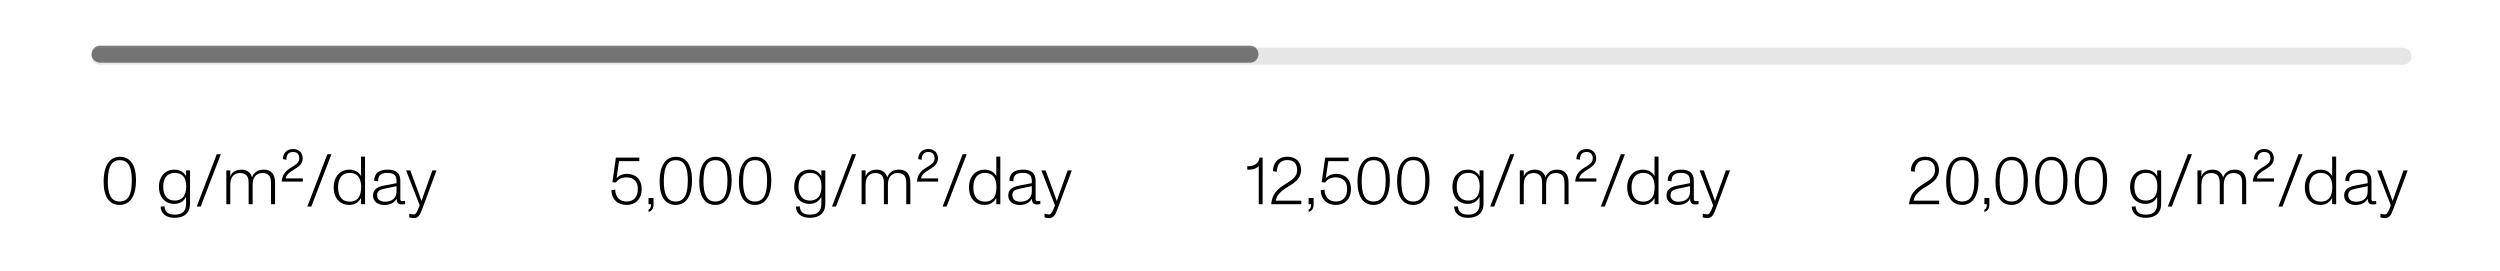 <svg xmlns="http://www.w3.org/2000/svg" fill="none" viewBox="0 0 600 65" height="65" width="600">
<path stroke-linecap="round" stroke-width="4.079" stroke-opacity="0.1" stroke="black" d="M24 13.497H576.719"></path>
<path stroke-linecap="round" stroke-width="4.079" stroke-opacity="0.5" stroke="black" d="M24 13H300"></path>
<path fill="black" d="M251.77 52.345C251.394 52.345 251.019 52.279 250.676 52.165L250.709 51.268C251.003 51.366 251.329 51.464 251.672 51.464C252.308 51.464 252.553 51.007 253.189 49.277L249.926 40.891H250.937L253.01 46.504C253.189 46.977 253.417 47.629 253.63 48.249C253.874 47.515 254.038 47.042 254.233 46.504L256.24 40.891H257.236L253.793 50.191C253.222 51.741 252.781 52.345 251.77 52.345Z"></path>
<path fill="black" d="M244.696 49.196C243.129 49.196 241.987 48.331 241.987 46.911C241.987 45.378 243.162 44.823 244.516 44.562L247.633 43.958C247.633 43.093 247.616 42.441 247.176 42.017C246.833 41.674 246.262 41.494 245.479 41.494C243.913 41.494 243.195 42.033 243.195 43.518L242.265 43.387C242.265 42.539 242.558 41.804 243.146 41.347C243.733 40.891 244.582 40.711 245.512 40.711C247.486 40.711 248.547 41.543 248.547 43.403V47.678C248.547 48.119 248.612 48.282 249.052 48.282C249.264 48.282 249.444 48.249 249.672 48.2L249.689 48.984C249.411 49.033 249.15 49.065 248.905 49.065C248.09 49.065 247.649 48.722 247.649 47.629C247.209 48.559 246.23 49.196 244.696 49.196ZM242.966 46.862C242.966 47.907 243.782 48.413 244.859 48.413C246.637 48.413 247.633 47.45 247.633 45.981V44.676L244.631 45.312C243.586 45.525 242.966 45.867 242.966 46.862Z"></path>
<path fill="black" d="M236.274 49.179C234.185 49.179 232.553 47.711 232.553 44.953C232.553 42.212 234.283 40.711 236.274 40.711C237.644 40.711 238.591 41.315 239.113 42.245V37.578H240.075V49H239.113V47.482C238.574 48.527 237.628 49.179 236.274 49.179ZM233.598 44.953C233.598 47.172 234.593 48.396 236.388 48.396C237.204 48.396 237.84 48.151 238.313 47.678C238.868 47.091 239.145 46.177 239.145 44.888C239.145 42.734 238.232 41.494 236.42 41.494C235.539 41.494 234.854 41.788 234.381 42.326C233.859 42.947 233.598 43.828 233.598 44.953Z"></path>
<path fill="black" d="M226.221 49.571L231.035 37.007H232.014L227.184 49.571H226.221Z"></path>
<path fill="black" d="M220.073 43.583C220.203 41.804 221.117 40.956 222.341 40.205C223.336 39.585 224.299 39.096 224.299 38.019C224.299 37.04 223.777 36.469 222.798 36.469C221.606 36.469 221.199 37.285 221.199 38.345L220.366 38.199C220.366 37.105 220.986 35.767 222.83 35.767C224.201 35.767 225.115 36.648 225.115 38.019C225.115 39.292 224.184 39.977 223.14 40.63C222.014 41.299 221.215 41.87 221.035 42.816H225.147V43.583H220.073Z"></path>
<path fill="black" d="M206.784 49V40.891H207.731V42.359C207.845 42.033 208.008 41.739 208.302 41.462C208.742 41.038 209.411 40.711 210.39 40.711C211.728 40.711 212.642 41.397 212.952 42.588C213.099 42.131 213.327 41.772 213.67 41.445C214.11 41.038 214.747 40.711 215.709 40.711C217.569 40.711 218.483 41.772 218.483 43.86V49H217.504V44.203C217.504 43.452 217.504 42.653 217.015 42.114C216.59 41.625 215.987 41.527 215.416 41.527C214.926 41.527 214.371 41.657 213.931 42.049C213.474 42.457 213.099 43.11 213.099 44.431V49H212.136V44.252C212.136 43.469 212.136 42.669 211.646 42.114C211.222 41.657 210.619 41.527 210.047 41.527C209.46 41.527 208.922 41.723 208.563 42.049C208.089 42.457 207.731 43.126 207.731 44.448V49H206.784Z"></path>
<path fill="black" d="M199.675 49.571L204.489 37.007H205.468L200.638 49.571H199.675Z"></path>
<path fill="black" d="M194.368 52.279C192.557 52.279 191.105 51.447 191.007 49.587L191.937 49.522C192.051 51.056 192.981 51.513 194.482 51.513C196.228 51.513 197.125 50.583 197.125 48.984V47.238C196.587 48.282 195.641 48.935 194.286 48.935C192.182 48.935 190.615 47.434 190.615 44.839C190.615 42.212 192.247 40.711 194.286 40.711C195.673 40.711 196.603 41.347 197.125 42.294V40.891H198.072V48.951C198.072 51.105 196.652 52.279 194.368 52.279ZM191.643 44.839C191.643 46.928 192.622 48.135 194.384 48.135C195.249 48.135 195.902 47.858 196.359 47.368C196.913 46.765 197.158 45.834 197.158 44.741C197.158 42.408 196.049 41.494 194.417 41.494C193.503 41.494 192.818 41.804 192.345 42.376C191.872 42.947 191.643 43.779 191.643 44.839Z"></path>
<path fill="black" d="M181.181 49.179C178.75 49.179 177.331 47.303 177.331 43.534C177.331 40.01 178.62 37.627 181.247 37.627C183.727 37.627 185.114 39.618 185.114 43.257C185.114 46.797 183.841 49.179 181.181 49.179ZM178.342 43.485C178.342 46.406 178.995 48.364 181.181 48.364C182.062 48.364 182.682 48.07 183.139 47.515C183.808 46.683 184.102 45.28 184.102 43.306C184.102 40.385 183.433 38.443 181.247 38.443C180.251 38.443 179.582 38.819 179.125 39.536C178.587 40.385 178.342 41.723 178.342 43.485Z"></path>
<path fill="black" d="M171.669 49.179C169.237 49.179 167.818 47.303 167.818 43.534C167.818 40.01 169.107 37.627 171.734 37.627C174.214 37.627 175.601 39.618 175.601 43.257C175.601 46.797 174.328 49.179 171.669 49.179ZM168.829 43.485C168.829 46.406 169.482 48.364 171.669 48.364C172.55 48.364 173.17 48.07 173.627 47.515C174.295 46.683 174.589 45.28 174.589 43.306C174.589 40.385 173.92 38.443 171.734 38.443C170.739 38.443 170.07 38.819 169.613 39.536C169.074 40.385 168.829 41.723 168.829 43.485Z"></path>
<path fill="black" d="M162.156 49.179C159.725 49.179 158.305 47.303 158.305 43.534C158.305 40.01 159.594 37.627 162.221 37.627C164.701 37.627 166.088 39.618 166.088 43.257C166.088 46.797 164.815 49.179 162.156 49.179ZM159.317 43.485C159.317 46.406 159.969 48.364 162.156 48.364C163.037 48.364 163.657 48.07 164.114 47.515C164.783 46.683 165.076 45.28 165.076 43.306C165.076 40.385 164.408 38.443 162.221 38.443C161.226 38.443 160.557 38.819 160.1 39.536C159.562 40.385 159.317 41.723 159.317 43.485Z"></path>
<path fill="black" d="M155.646 50.322C156.022 50.126 156.25 49.865 156.25 49H155.646V47.515H156.854V49C156.854 50.011 156.446 50.664 155.646 50.86V50.322Z"></path>
<path fill="black" d="M150.34 49.179C148.219 49.179 146.816 47.858 146.734 45.671L147.648 45.525C147.729 47.45 148.855 48.364 150.373 48.364C152.135 48.364 153.081 47.254 153.081 45.329C153.081 43.534 152.07 42.571 150.34 42.571C149.182 42.571 148.366 43.028 147.795 43.811L146.979 43.73L147.811 37.823H153.44V38.672H148.562L147.974 42.783C148.496 42.147 149.41 41.723 150.52 41.723C152.461 41.723 154.011 42.979 154.011 45.394C154.011 47.564 152.706 49.179 150.34 49.179Z"></path>
<path fill="black" d="M99.304 52.345C98.928 52.345 98.553 52.279 98.21 52.165L98.243 51.268C98.537 51.366 98.863 51.464 99.206 51.464C99.842 51.464 100.087 51.007 100.723 49.277L97.46 40.891H98.472L100.544 46.504C100.723 46.977 100.952 47.629 101.164 48.249C101.409 47.515 101.572 47.042 101.767 46.504L103.774 40.891H104.77L101.327 50.191C100.756 51.741 100.315 52.345 99.304 52.345Z"></path>
<path fill="black" d="M92.23 49.196C90.664 49.196 89.522 48.331 89.522 46.911C89.522 45.378 90.696 44.823 92.05 44.562L95.167 43.958C95.167 43.093 95.151 42.441 94.71 42.017C94.368 41.674 93.796 41.494 93.013 41.494C91.447 41.494 90.729 42.033 90.729 43.518L89.799 43.387C89.799 42.539 90.093 41.804 90.68 41.347C91.267 40.891 92.116 40.711 93.046 40.711C95.02 40.711 96.081 41.543 96.081 43.403V47.678C96.081 48.119 96.146 48.282 96.587 48.282C96.799 48.282 96.978 48.249 97.207 48.2L97.223 48.984C96.945 49.033 96.684 49.065 96.44 49.065C95.624 49.065 95.183 48.722 95.183 47.629C94.743 48.559 93.764 49.196 92.23 49.196ZM90.501 46.862C90.501 47.907 91.316 48.413 92.393 48.413C94.172 48.413 95.167 47.45 95.167 45.981V44.676L92.165 45.312C91.121 45.525 90.501 45.867 90.501 46.862Z"></path>
<path fill="black" d="M83.808 49.179C81.719 49.179 80.088 47.711 80.088 44.953C80.088 42.212 81.817 40.711 83.808 40.711C85.179 40.711 86.125 41.315 86.647 42.245V37.578H87.61V49H86.647V47.482C86.109 48.527 85.162 49.179 83.808 49.179ZM81.132 44.953C81.132 47.172 82.127 48.396 83.922 48.396C84.738 48.396 85.374 48.151 85.848 47.678C86.402 47.091 86.68 46.177 86.68 44.888C86.68 42.734 85.766 41.494 83.955 41.494C83.074 41.494 82.388 41.788 81.915 42.326C81.393 42.947 81.132 43.828 81.132 44.953Z"></path>
<path fill="black" d="M73.756 49.571L78.569 37.007H79.548L74.718 49.571H73.756Z"></path>
<path fill="black" d="M67.607 43.583C67.737 41.804 68.651 40.956 69.875 40.205C70.87 39.585 71.833 39.096 71.833 38.019C71.833 37.04 71.311 36.469 70.332 36.469C69.141 36.469 68.733 37.285 68.733 38.345L67.901 38.199C67.901 37.105 68.521 35.767 70.364 35.767C71.735 35.767 72.649 36.648 72.649 38.019C72.649 39.292 71.719 39.977 70.674 40.63C69.549 41.299 68.749 41.87 68.57 42.816H72.681V43.583H67.607Z"></path>
<path fill="black" d="M54.318 49V40.891H55.265V42.359C55.379 42.033 55.542 41.739 55.836 41.462C56.276 41.038 56.945 40.711 57.924 40.711C59.262 40.711 60.176 41.397 60.486 42.588C60.633 42.131 60.861 41.772 61.204 41.445C61.644 41.038 62.281 40.711 63.243 40.711C65.103 40.711 66.017 41.772 66.017 43.86V49H65.038V44.203C65.038 43.452 65.038 42.653 64.549 42.114C64.124 41.625 63.521 41.527 62.95 41.527C62.46 41.527 61.906 41.657 61.465 42.049C61.008 42.457 60.633 43.11 60.633 44.431V49H59.67V44.252C59.67 43.469 59.67 42.669 59.181 42.114C58.756 41.657 58.153 41.527 57.582 41.527C56.994 41.527 56.456 41.723 56.097 42.049C55.624 42.457 55.265 43.126 55.265 44.448V49H54.318Z"></path>
<path fill="black" d="M47.209 49.571L52.023 37.007H53.002L48.172 49.571H47.209Z"></path>
<path fill="black" d="M41.902 52.279C40.091 52.279 38.639 51.447 38.541 49.587L39.471 49.522C39.585 51.056 40.515 51.513 42.016 51.513C43.762 51.513 44.66 50.583 44.66 48.984V47.238C44.121 48.282 43.175 48.935 41.821 48.935C39.716 48.935 38.149 47.434 38.149 44.839C38.149 42.212 39.781 40.711 41.821 40.711C43.208 40.711 44.138 41.347 44.66 42.294V40.891H45.606V48.951C45.606 51.105 44.187 52.279 41.902 52.279ZM39.177 44.839C39.177 46.928 40.156 48.135 41.919 48.135C42.783 48.135 43.436 47.858 43.893 47.368C44.448 46.765 44.692 45.834 44.692 44.741C44.692 42.408 43.583 41.494 41.951 41.494C41.037 41.494 40.352 41.804 39.879 42.376C39.406 42.947 39.177 43.779 39.177 44.839Z"></path>
<path fill="black" d="M28.715 49.179C26.284 49.179 24.865 47.303 24.865 43.534C24.865 40.01 26.154 37.627 28.781 37.627C31.261 37.627 32.648 39.618 32.648 43.257C32.648 46.797 31.375 49.179 28.715 49.179ZM25.876 43.485C25.876 46.406 26.529 48.364 28.715 48.364C29.596 48.364 30.216 48.07 30.673 47.515C31.342 46.683 31.636 45.28 31.636 43.306C31.636 40.385 30.967 38.443 28.781 38.443C27.785 38.443 27.116 38.819 26.66 39.536C26.121 40.385 25.876 41.723 25.876 43.485Z"></path>
<path fill="black" d="M409.741 52.345C409.365 52.345 408.99 52.279 408.648 52.165L408.68 51.268C408.974 51.366 409.3 51.464 409.643 51.464C410.279 51.464 410.524 51.007 411.16 49.277L407.897 40.891H408.909L410.981 46.504C411.16 46.977 411.389 47.629 411.601 48.249C411.846 47.515 412.009 47.042 412.205 46.504L414.211 40.891H415.207L411.764 50.191C411.193 51.741 410.752 52.345 409.741 52.345Z"></path>
<path fill="black" d="M402.667 49.196C401.101 49.196 399.959 48.331 399.959 46.911C399.959 45.378 401.134 44.823 402.488 44.562L405.604 43.958C405.604 43.093 405.588 42.441 405.147 42.017C404.805 41.674 404.234 41.494 403.45 41.494C401.884 41.494 401.166 42.033 401.166 43.518L400.236 43.387C400.236 42.539 400.53 41.804 401.117 41.347C401.705 40.891 402.553 40.711 403.483 40.711C405.457 40.711 406.518 41.543 406.518 43.403V47.678C406.518 48.119 406.583 48.282 407.024 48.282C407.236 48.282 407.415 48.249 407.644 48.2L407.66 48.984C407.383 49.033 407.122 49.065 406.877 49.065C406.061 49.065 405.621 48.722 405.621 47.629C405.18 48.559 404.201 49.196 402.667 49.196ZM400.938 46.862C400.938 47.907 401.754 48.413 402.83 48.413C404.609 48.413 405.604 47.45 405.604 45.981V44.676L402.602 45.312C401.558 45.525 400.938 45.867 400.938 46.862Z"></path>
<path fill="black" d="M394.245 49.179C392.157 49.179 390.525 47.711 390.525 44.953C390.525 42.212 392.254 40.711 394.245 40.711C395.616 40.711 396.562 41.315 397.084 42.245V37.578H398.047V49H397.084V47.482C396.546 48.527 395.599 49.179 394.245 49.179ZM391.569 44.953C391.569 47.172 392.564 48.396 394.359 48.396C395.175 48.396 395.811 48.151 396.285 47.678C396.839 47.091 397.117 46.177 397.117 44.888C397.117 42.734 396.203 41.494 394.392 41.494C393.511 41.494 392.826 41.788 392.352 42.326C391.83 42.947 391.569 43.828 391.569 44.953Z"></path>
<path fill="black" d="M384.193 49.571L389.006 37.007H389.985L385.155 49.571H384.193Z"></path>
<path fill="black" d="M378.044 43.583C378.174 41.804 379.088 40.956 380.312 40.205C381.307 39.585 382.27 39.096 382.27 38.019C382.27 37.04 381.748 36.469 380.769 36.469C379.578 36.469 379.17 37.285 379.17 38.345L378.338 38.199C378.338 37.105 378.958 35.767 380.801 35.767C382.172 35.767 383.086 36.648 383.086 38.019C383.086 39.292 382.156 39.977 381.111 40.63C379.986 41.299 379.186 41.87 379.007 42.816H383.118V43.583H378.044Z"></path>
<path fill="black" d="M364.756 49V40.891H365.702V42.359C365.816 42.033 365.979 41.739 366.273 41.462C366.714 41.038 367.383 40.711 368.362 40.711C369.699 40.711 370.613 41.397 370.923 42.588C371.07 42.131 371.298 41.772 371.641 41.445C372.082 41.038 372.718 40.711 373.681 40.711C375.541 40.711 376.454 41.772 376.454 43.86V49H375.476V44.203C375.476 43.452 375.476 42.653 374.986 42.114C374.562 41.625 373.958 41.527 373.387 41.527C372.898 41.527 372.343 41.657 371.902 42.049C371.445 42.457 371.07 43.11 371.07 44.431V49H370.107V44.252C370.107 43.469 370.107 42.669 369.618 42.114C369.194 41.657 368.59 41.527 368.019 41.527C367.432 41.527 366.893 41.723 366.534 42.049C366.061 42.457 365.702 43.126 365.702 44.448V49H364.756Z"></path>
<path fill="black" d="M357.646 49.571L362.46 37.007H363.439L358.609 49.571H357.646Z"></path>
<path fill="black" d="M352.339 52.279C350.528 52.279 349.076 51.447 348.978 49.587L349.908 49.522C350.023 51.056 350.953 51.513 352.454 51.513C354.2 51.513 355.097 50.583 355.097 48.984V47.238C354.558 48.282 353.612 48.935 352.258 48.935C350.153 48.935 348.587 47.434 348.587 44.839C348.587 42.212 350.218 40.711 352.258 40.711C353.645 40.711 354.575 41.347 355.097 42.294V40.891H356.043V48.951C356.043 51.105 354.624 52.279 352.339 52.279ZM349.615 44.839C349.615 46.928 350.594 48.135 352.356 48.135C353.221 48.135 353.873 47.858 354.33 47.368C354.885 46.765 355.13 45.834 355.13 44.741C355.13 42.408 354.02 41.494 352.388 41.494C351.475 41.494 350.789 41.804 350.316 42.376C349.843 42.947 349.615 43.779 349.615 44.839Z"></path>
<path fill="black" d="M339.152 49.179C336.721 49.179 335.302 47.303 335.302 43.534C335.302 40.01 336.591 37.627 339.218 37.627C341.698 37.627 343.085 39.618 343.085 43.257C343.085 46.797 341.812 49.179 339.152 49.179ZM336.313 43.485C336.313 46.406 336.966 48.364 339.152 48.364C340.034 48.364 340.654 48.07 341.11 47.515C341.779 46.683 342.073 45.28 342.073 43.306C342.073 40.385 341.404 38.443 339.218 38.443C338.222 38.443 337.553 38.819 337.097 39.536C336.558 40.385 336.313 41.723 336.313 43.485Z"></path>
<path fill="black" d="M329.64 49.179C327.209 49.179 325.789 47.303 325.789 43.534C325.789 40.01 327.078 37.627 329.705 37.627C332.185 37.627 333.572 39.618 333.572 43.257C333.572 46.797 332.3 49.179 329.64 49.179ZM326.801 43.485C326.801 46.406 327.454 48.364 329.64 48.364C330.521 48.364 331.141 48.07 331.598 47.515C332.267 46.683 332.561 45.28 332.561 43.306C332.561 40.385 331.892 38.443 329.705 38.443C328.71 38.443 328.041 38.819 327.584 39.536C327.046 40.385 326.801 41.723 326.801 43.485Z"></path>
<path fill="black" d="M320.565 49.179C318.444 49.179 317.04 47.858 316.959 45.671L317.872 45.525C317.954 47.45 319.08 48.364 320.597 48.364C322.359 48.364 323.306 47.254 323.306 45.329C323.306 43.534 322.294 42.571 320.565 42.571C319.406 42.571 318.59 43.028 318.019 43.811L317.203 43.73L318.036 37.823H323.665V38.672H318.786L318.199 42.783C318.721 42.147 319.635 41.723 320.744 41.723C322.686 41.723 324.236 42.979 324.236 45.394C324.236 47.564 322.931 49.179 320.565 49.179Z"></path>
<path fill="black" d="M314.064 50.322C314.439 50.126 314.667 49.865 314.667 49H314.064V47.515H315.271V49C315.271 50.011 314.863 50.664 314.064 50.86V50.322Z"></path>
<path fill="black" d="M305.083 49C305.328 46.569 306.486 45.427 308.444 44.203C310.109 43.159 311.316 42.457 311.316 40.809C311.316 39.308 310.5 38.411 308.967 38.411C307.025 38.411 306.47 39.846 306.438 41.233L305.507 41.07C305.507 39.373 306.535 37.611 309.016 37.611C310.99 37.611 312.262 38.867 312.262 40.793C312.262 42.669 311.006 43.664 309.423 44.627C307.58 45.72 306.438 46.65 306.176 48.168H312.311V49H305.083Z"></path>
<path fill="black" d="M302.1 49V39.797C301.676 40.401 300.746 40.728 299.734 40.728C299.587 40.728 299.457 40.728 299.343 40.711V39.895C301.105 39.928 302.067 39.243 302.312 37.823H303.03V49H302.1Z"></path>
<path fill="black" d="M572.375 52.345C571.999 52.345 571.624 52.279 571.282 52.165L571.314 51.268C571.608 51.366 571.934 51.464 572.277 51.464C572.913 51.464 573.158 51.007 573.794 49.277L570.531 40.891H571.543L573.615 46.504C573.794 46.977 574.023 47.629 574.235 48.249C574.48 47.515 574.643 47.042 574.839 46.504L576.845 40.891H577.841L574.398 50.191C573.827 51.741 573.386 52.345 572.375 52.345Z"></path>
<path fill="black" d="M565.301 49.196C563.735 49.196 562.593 48.331 562.593 46.911C562.593 45.378 563.767 44.823 565.122 44.562L568.238 43.958C568.238 43.093 568.222 42.441 567.781 42.017C567.439 41.674 566.867 41.494 566.084 41.494C564.518 41.494 563.8 42.033 563.8 43.518L562.87 43.387C562.87 42.539 563.164 41.804 563.751 41.347C564.338 40.891 565.187 40.711 566.117 40.711C568.091 40.711 569.152 41.543 569.152 43.403V47.678C569.152 48.119 569.217 48.282 569.658 48.282C569.87 48.282 570.049 48.249 570.278 48.2L570.294 48.984C570.016 49.033 569.755 49.065 569.511 49.065C568.695 49.065 568.254 48.722 568.254 47.629C567.814 48.559 566.835 49.196 565.301 49.196ZM563.572 46.862C563.572 47.907 564.387 48.413 565.464 48.413C567.243 48.413 568.238 47.45 568.238 45.981V44.676L565.236 45.312C564.192 45.525 563.572 45.867 563.572 46.862Z"></path>
<path fill="black" d="M556.879 49.179C554.791 49.179 553.159 47.711 553.159 44.953C553.159 42.212 554.888 40.711 556.879 40.711C558.25 40.711 559.196 41.315 559.718 42.245V37.578H560.681V49H559.718V47.482C559.18 48.527 558.233 49.179 556.879 49.179ZM554.203 44.953C554.203 47.172 555.198 48.396 556.993 48.396C557.809 48.396 558.445 48.151 558.919 47.678C559.473 47.091 559.751 46.177 559.751 44.888C559.751 42.734 558.837 41.494 557.026 41.494C556.145 41.494 555.46 41.788 554.986 42.326C554.464 42.947 554.203 43.828 554.203 44.953Z"></path>
<path fill="black" d="M546.827 49.571L551.64 37.007H552.619L547.789 49.571H546.827Z"></path>
<path fill="black" d="M540.678 43.583C540.809 41.804 541.722 40.956 542.946 40.205C543.941 39.585 544.904 39.096 544.904 38.019C544.904 37.04 544.382 36.469 543.403 36.469C542.212 36.469 541.804 37.285 541.804 38.345L540.972 38.199C540.972 37.105 541.592 35.767 543.435 35.767C544.806 35.767 545.72 36.648 545.72 38.019C545.72 39.292 544.79 39.977 543.745 40.63C542.62 41.299 541.82 41.87 541.641 42.816H545.752V43.583H540.678Z"></path>
<path fill="black" d="M527.39 49V40.891H528.336V42.359C528.45 42.033 528.613 41.739 528.907 41.462C529.348 41.038 530.017 40.711 530.996 40.711C532.334 40.711 533.247 41.397 533.557 42.588C533.704 42.131 533.933 41.772 534.275 41.445C534.716 41.038 535.352 40.711 536.315 40.711C538.175 40.711 539.089 41.772 539.089 43.86V49H538.11V44.203C538.11 43.452 538.11 42.653 537.62 42.114C537.196 41.625 536.592 41.527 536.021 41.527C535.532 41.527 534.977 41.657 534.536 42.049C534.079 42.457 533.704 43.11 533.704 44.431V49H532.741V44.252C532.741 43.469 532.741 42.669 532.252 42.114C531.828 41.657 531.224 41.527 530.653 41.527C530.066 41.527 529.527 41.723 529.168 42.049C528.695 42.457 528.336 43.126 528.336 44.448V49H527.39Z"></path>
<path fill="black" d="M520.281 49.571L525.094 37.007H526.073L521.243 49.571H520.281Z"></path>
<path fill="black" d="M514.973 52.279C513.162 52.279 511.71 51.447 511.612 49.587L512.542 49.522C512.657 51.056 513.587 51.513 515.088 51.513C516.834 51.513 517.731 50.583 517.731 48.984V47.238C517.193 48.282 516.246 48.935 514.892 48.935C512.787 48.935 511.221 47.434 511.221 44.839C511.221 42.212 512.852 40.711 514.892 40.711C516.279 40.711 517.209 41.347 517.731 42.294V40.891H518.677V48.951C518.677 51.105 517.258 52.279 514.973 52.279ZM512.249 44.839C512.249 46.928 513.228 48.135 514.99 48.135C515.855 48.135 516.507 47.858 516.964 47.368C517.519 46.765 517.764 45.834 517.764 44.741C517.764 42.408 516.654 41.494 515.022 41.494C514.109 41.494 513.423 41.804 512.95 42.376C512.477 42.947 512.249 43.779 512.249 44.839Z"></path>
<path fill="black" d="M501.786 49.179C499.355 49.179 497.936 47.303 497.936 43.534C497.936 40.01 499.225 37.627 501.852 37.627C504.332 37.627 505.719 39.618 505.719 43.257C505.719 46.797 504.446 49.179 501.786 49.179ZM498.947 43.485C498.947 46.406 499.6 48.364 501.786 48.364C502.668 48.364 503.288 48.07 503.744 47.515C504.413 46.683 504.707 45.28 504.707 43.306C504.707 40.385 504.038 38.443 501.852 38.443C500.856 38.443 500.187 38.819 499.731 39.536C499.192 40.385 498.947 41.723 498.947 43.485Z"></path>
<path fill="black" d="M492.274 49.179C489.843 49.179 488.423 47.303 488.423 43.534C488.423 40.01 489.712 37.627 492.339 37.627C494.819 37.627 496.206 39.618 496.206 43.257C496.206 46.797 494.934 49.179 492.274 49.179ZM489.435 43.485C489.435 46.406 490.088 48.364 492.274 48.364C493.155 48.364 493.775 48.07 494.232 47.515C494.901 46.683 495.195 45.28 495.195 43.306C495.195 40.385 494.526 38.443 492.339 38.443C491.344 38.443 490.675 38.819 490.218 39.536C489.68 40.385 489.435 41.723 489.435 43.485Z"></path>
<path fill="black" d="M482.761 49.179C480.33 49.179 478.911 47.303 478.911 43.534C478.911 40.01 480.2 37.627 482.827 37.627C485.307 37.627 486.694 39.618 486.694 43.257C486.694 46.797 485.421 49.179 482.761 49.179ZM479.922 43.485C479.922 46.406 480.575 48.364 482.761 48.364C483.642 48.364 484.262 48.07 484.719 47.515C485.388 46.683 485.682 45.28 485.682 43.306C485.682 40.385 485.013 38.443 482.827 38.443C481.831 38.443 481.162 38.819 480.705 39.536C480.167 40.385 479.922 41.723 479.922 43.485Z"></path>
<path fill="black" d="M476.251 50.322C476.627 50.126 476.855 49.865 476.855 49H476.251V47.515H477.459V49C477.459 50.011 477.051 50.664 476.251 50.86V50.322Z"></path>
<path fill="black" d="M470.922 49.179C468.491 49.179 467.072 47.303 467.072 43.534C467.072 40.01 468.361 37.627 470.988 37.627C473.468 37.627 474.855 39.618 474.855 43.257C474.855 46.797 473.582 49.179 470.922 49.179ZM468.083 43.485C468.083 46.406 468.736 48.364 470.922 48.364C471.804 48.364 472.424 48.07 472.88 47.515C473.549 46.683 473.843 45.28 473.843 43.306C473.843 40.385 473.174 38.443 470.988 38.443C469.992 38.443 469.323 38.819 468.867 39.536C468.328 40.385 468.083 41.723 468.083 43.485Z"></path>
<path fill="black" d="M458.173 49C458.418 46.569 459.576 45.427 461.534 44.203C463.198 43.159 464.406 42.457 464.406 40.809C464.406 39.308 463.59 38.411 462.056 38.411C460.115 38.411 459.56 39.846 459.527 41.233L458.597 41.07C458.597 39.373 459.625 37.611 462.105 37.611C464.079 37.611 465.352 38.867 465.352 40.793C465.352 42.669 464.096 43.664 462.513 44.627C460.669 45.72 459.527 46.65 459.266 48.168H465.401V49H458.173Z"></path>
</svg>
